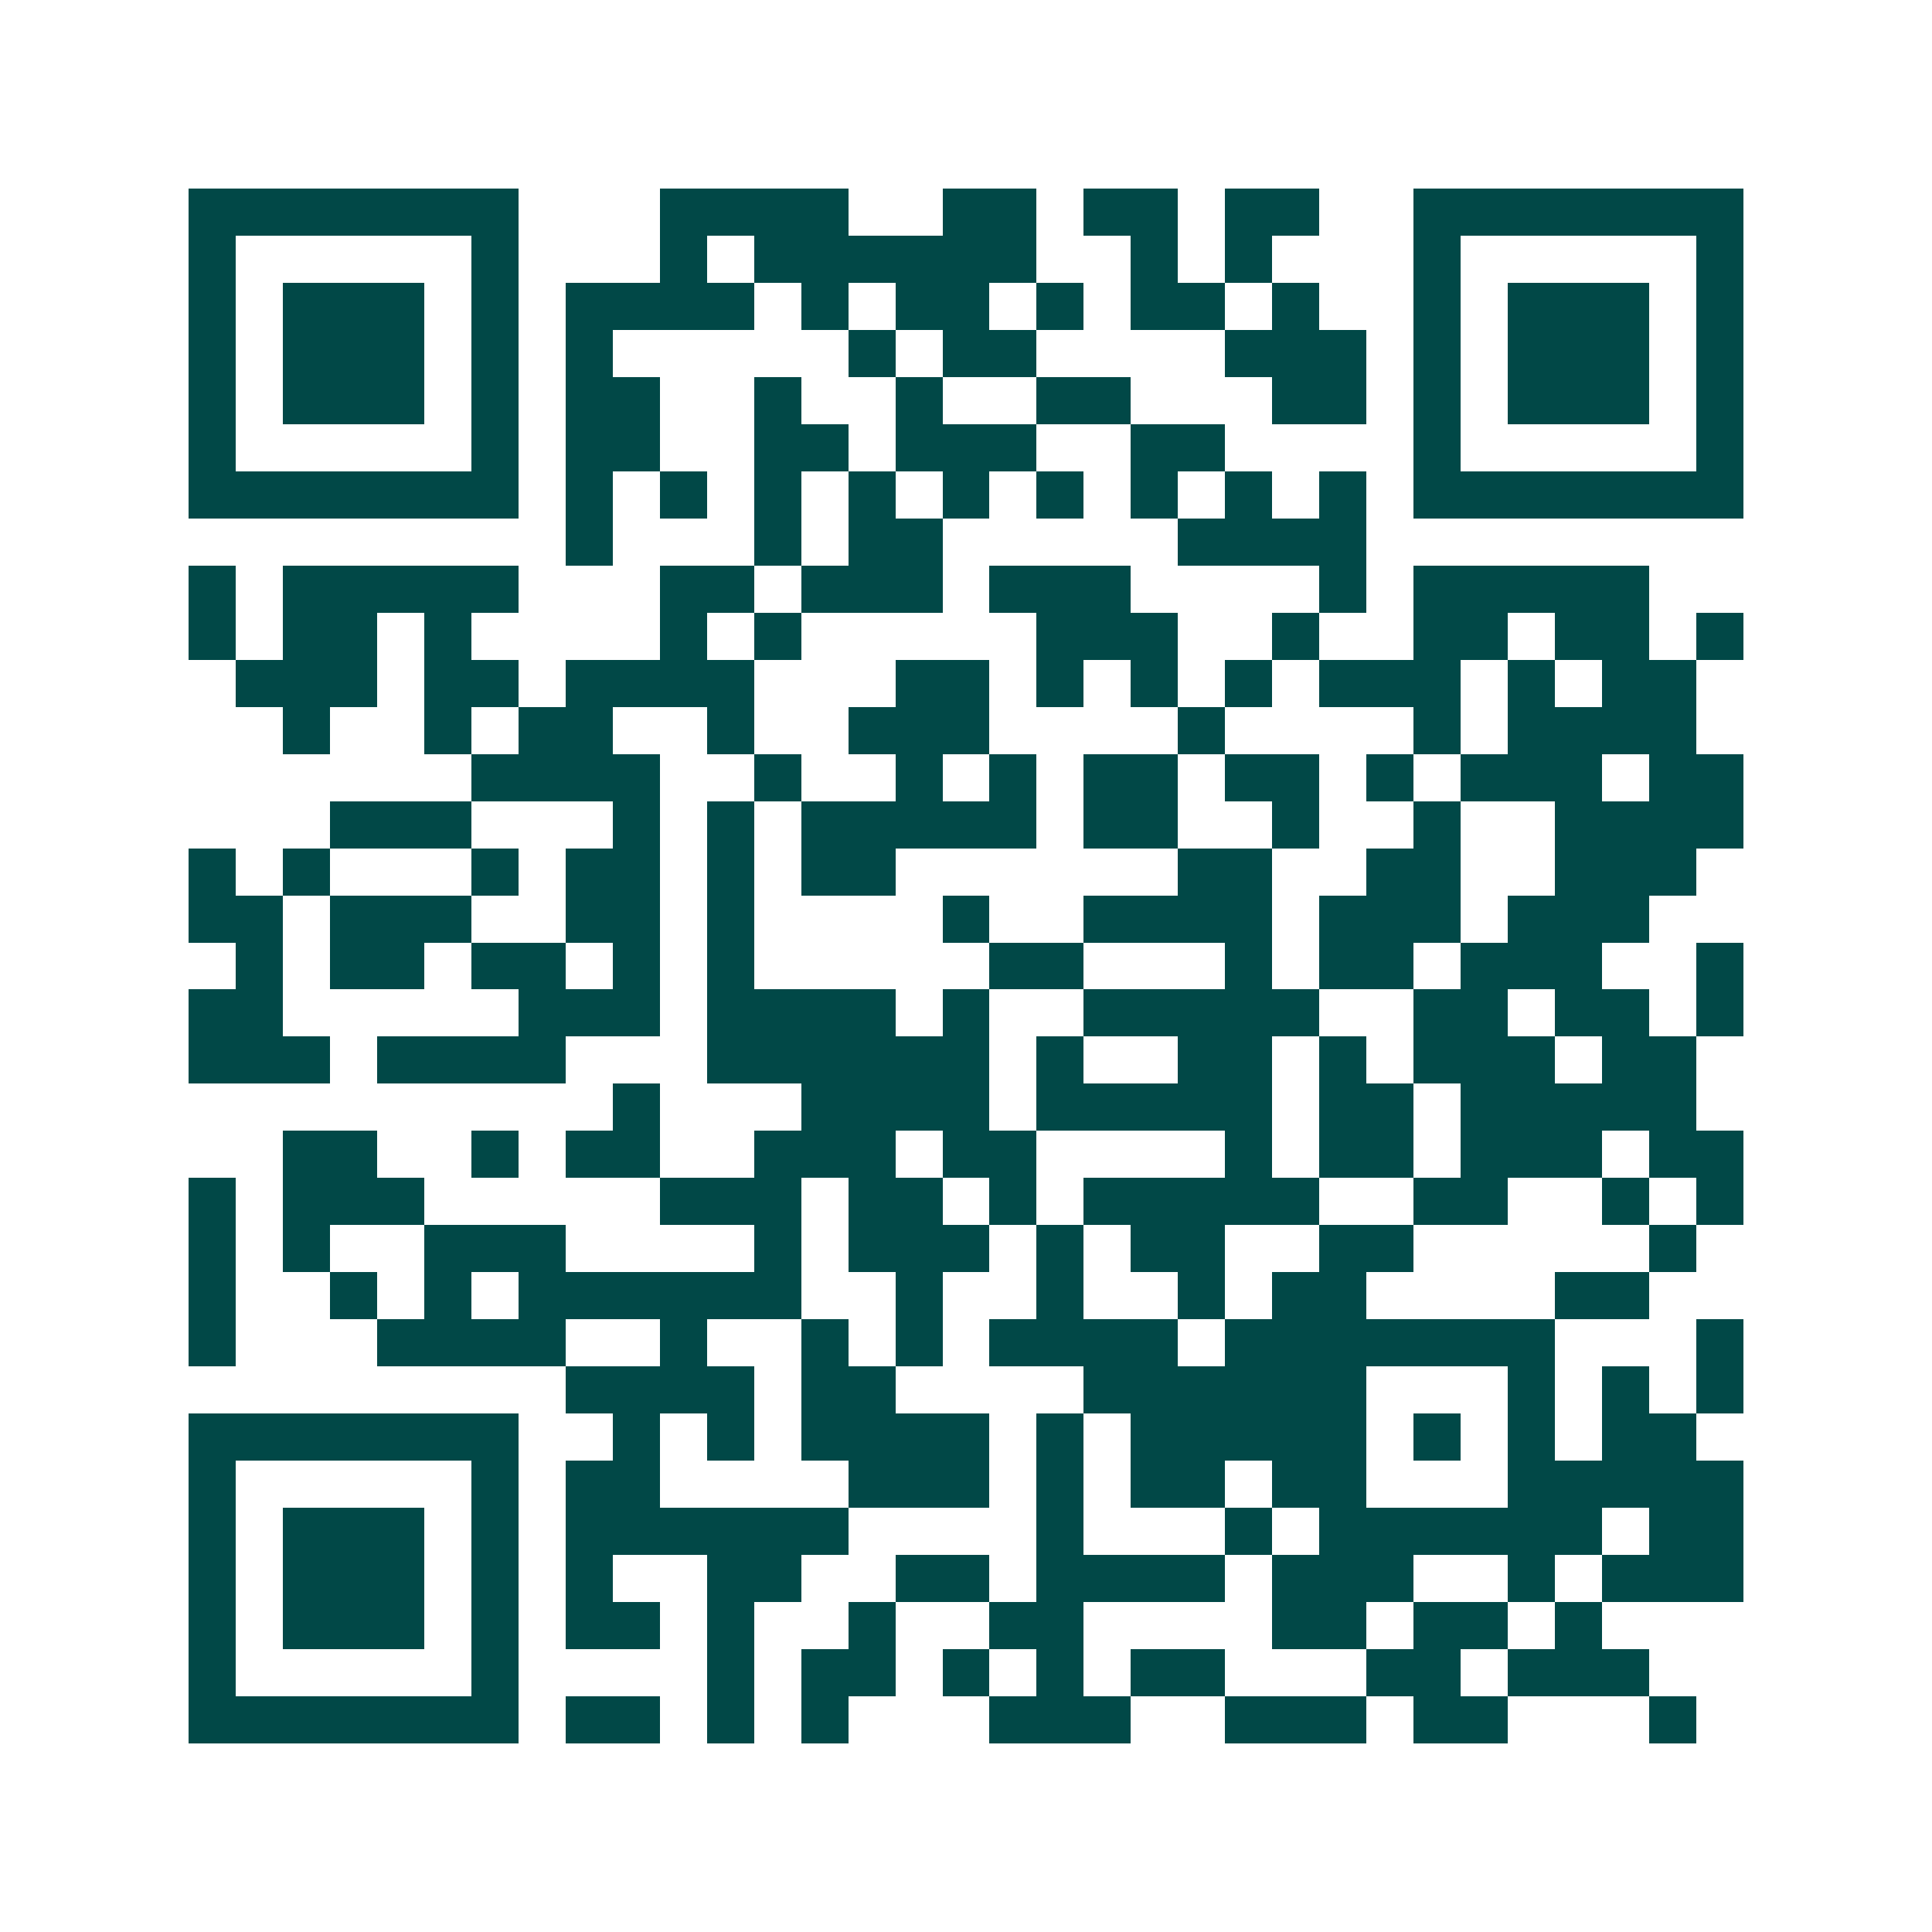 <svg xmlns="http://www.w3.org/2000/svg" width="200" height="200" viewBox="0 0 41 41" shape-rendering="crispEdges"><path fill="#ffffff" d="M0 0h41v41H0z"/><path stroke="#014847" d="M4 4.5h7m3 0h4m2 0h2m1 0h2m1 0h2m2 0h7M4 5.5h1m5 0h1m3 0h1m1 0h6m2 0h1m1 0h1m3 0h1m5 0h1M4 6.5h1m1 0h3m1 0h1m1 0h4m1 0h1m1 0h2m1 0h1m1 0h2m1 0h1m2 0h1m1 0h3m1 0h1M4 7.5h1m1 0h3m1 0h1m1 0h1m5 0h1m1 0h2m4 0h3m1 0h1m1 0h3m1 0h1M4 8.5h1m1 0h3m1 0h1m1 0h2m2 0h1m2 0h1m2 0h2m3 0h2m1 0h1m1 0h3m1 0h1M4 9.5h1m5 0h1m1 0h2m2 0h2m1 0h3m2 0h2m4 0h1m5 0h1M4 10.5h7m1 0h1m1 0h1m1 0h1m1 0h1m1 0h1m1 0h1m1 0h1m1 0h1m1 0h1m1 0h7M12 11.5h1m3 0h1m1 0h2m5 0h4M4 12.5h1m1 0h5m3 0h2m1 0h3m1 0h3m4 0h1m1 0h5M4 13.5h1m1 0h2m1 0h1m4 0h1m1 0h1m5 0h3m2 0h1m2 0h2m1 0h2m1 0h1M5 14.5h3m1 0h2m1 0h4m3 0h2m1 0h1m1 0h1m1 0h1m1 0h3m1 0h1m1 0h2M6 15.5h1m2 0h1m1 0h2m2 0h1m2 0h3m4 0h1m4 0h1m1 0h4M10 16.5h4m2 0h1m2 0h1m1 0h1m1 0h2m1 0h2m1 0h1m1 0h3m1 0h2M7 17.5h3m3 0h1m1 0h1m1 0h5m1 0h2m2 0h1m2 0h1m2 0h4M4 18.5h1m1 0h1m3 0h1m1 0h2m1 0h1m1 0h2m6 0h2m2 0h2m2 0h3M4 19.5h2m1 0h3m2 0h2m1 0h1m4 0h1m2 0h4m1 0h3m1 0h3M5 20.5h1m1 0h2m1 0h2m1 0h1m1 0h1m5 0h2m3 0h1m1 0h2m1 0h3m2 0h1M4 21.5h2m5 0h3m1 0h4m1 0h1m2 0h5m2 0h2m1 0h2m1 0h1M4 22.5h3m1 0h4m3 0h6m1 0h1m2 0h2m1 0h1m1 0h3m1 0h2M13 23.5h1m3 0h4m1 0h5m1 0h2m1 0h5M6 24.5h2m2 0h1m1 0h2m2 0h3m1 0h2m4 0h1m1 0h2m1 0h3m1 0h2M4 25.5h1m1 0h3m5 0h3m1 0h2m1 0h1m1 0h5m2 0h2m2 0h1m1 0h1M4 26.5h1m1 0h1m2 0h3m4 0h1m1 0h3m1 0h1m1 0h2m2 0h2m5 0h1M4 27.5h1m2 0h1m1 0h1m1 0h6m2 0h1m2 0h1m2 0h1m1 0h2m4 0h2M4 28.5h1m3 0h4m2 0h1m2 0h1m1 0h1m1 0h4m1 0h7m3 0h1M12 29.5h4m1 0h2m4 0h6m3 0h1m1 0h1m1 0h1M4 30.5h7m2 0h1m1 0h1m1 0h4m1 0h1m1 0h5m1 0h1m1 0h1m1 0h2M4 31.5h1m5 0h1m1 0h2m4 0h3m1 0h1m1 0h2m1 0h2m3 0h5M4 32.5h1m1 0h3m1 0h1m1 0h6m4 0h1m3 0h1m1 0h6m1 0h2M4 33.5h1m1 0h3m1 0h1m1 0h1m2 0h2m2 0h2m1 0h4m1 0h3m2 0h1m1 0h3M4 34.5h1m1 0h3m1 0h1m1 0h2m1 0h1m2 0h1m2 0h2m4 0h2m1 0h2m1 0h1M4 35.5h1m5 0h1m4 0h1m1 0h2m1 0h1m1 0h1m1 0h2m3 0h2m1 0h3M4 36.5h7m1 0h2m1 0h1m1 0h1m3 0h3m2 0h3m1 0h2m3 0h1"/></svg>
